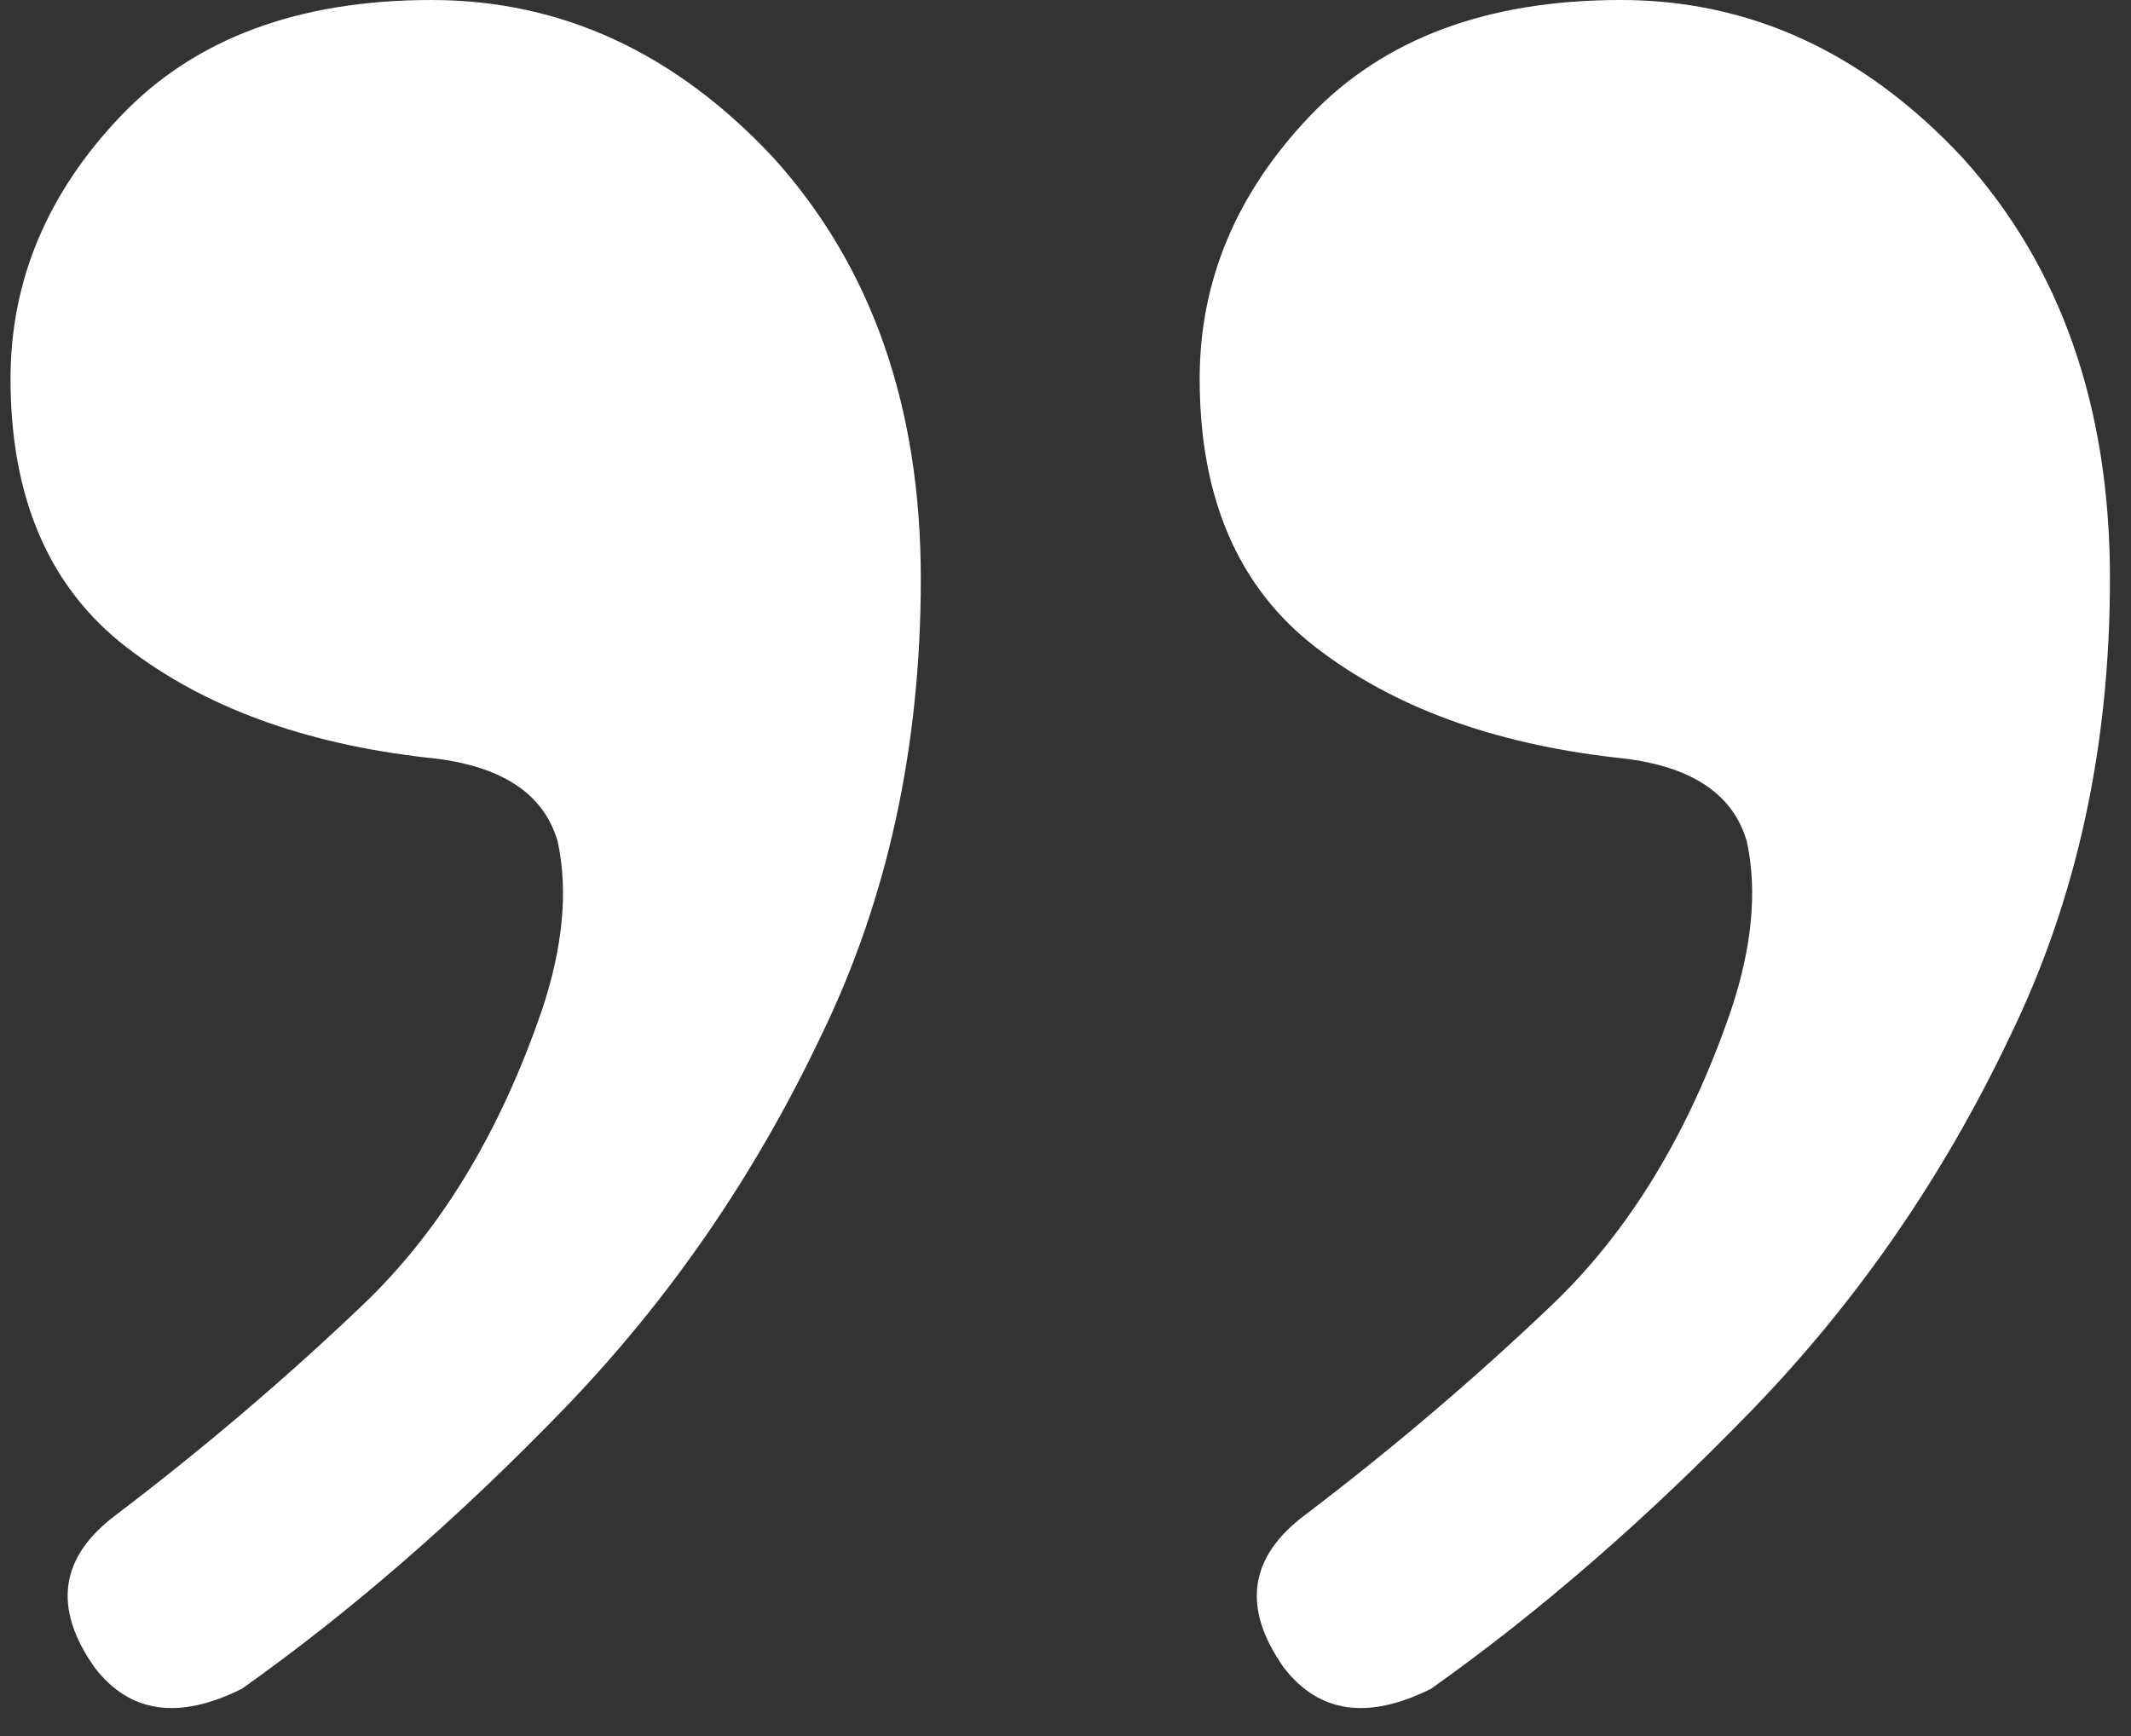 <svg xmlns="http://www.w3.org/2000/svg" width="81" height="66" viewBox="0 0 81 66" fill="none"><rect x="0" y="0" width="81" height="66" fill="#333333" stroke="none"/><path d="M54.4 64.2C52 65.4 50.133 65.133 48.8 63.4C47.2 61.133 47.467 59.2 49.6 57.6C52.933 55.067 56.067 52.4 59 49.6C61.933 46.8 64.2 43.067 65.8 38.4C66.6 36 66.8 33.867 66.4 32C65.867 30.133 64.2 29.067 61.4 28.8C56.733 28.267 52.933 26.867 50 24.6C47.067 22.333 45.6 18.933 45.6 14.4C45.6 10.667 47 7.333 49.8 4.4C52.6 1.467 56.533 3.59898e-06 61.6 4.04192e-06C66.533 4.4732e-06 70.867 2 74.6 6C78.333 10.133 80.2 15.467 80.2 22C80.2 28.4 78.933 34.2 76.4 39.4C73.867 44.733 70.6 49.467 66.6 53.6C62.6 57.733 58.533 61.267 54.4 64.2ZM9.2 64.2C6.8 65.4 4.933 65.133 3.6 63.4C2 61.133 2.267 59.2 4.4 57.6C7.733 55.067 10.867 52.4 13.8 49.6C16.733 46.8 19 43.067 20.6 38.4C21.4 36 21.6 33.867 21.2 32C20.667 30.133 19 29.067 16.2 28.8C11.533 28.267 7.733 26.867 4.8 24.6C1.867 22.333 0.4 18.933 0.4 14.4C0.4 10.667 1.8 7.333 4.6 4.4C7.4 1.467 11.333 -3.52534e-07 16.4 9.0408e-08C21.333 5.21694e-07 25.667 2 29.4 6C33.133 10.133 35 15.467 35 22C35 28.4 33.733 34.2 31.2 39.4C28.667 44.733 25.4 49.467 21.4 53.6C17.4 57.733 13.333 61.267 9.2 64.2Z" fill="white"></path></svg>